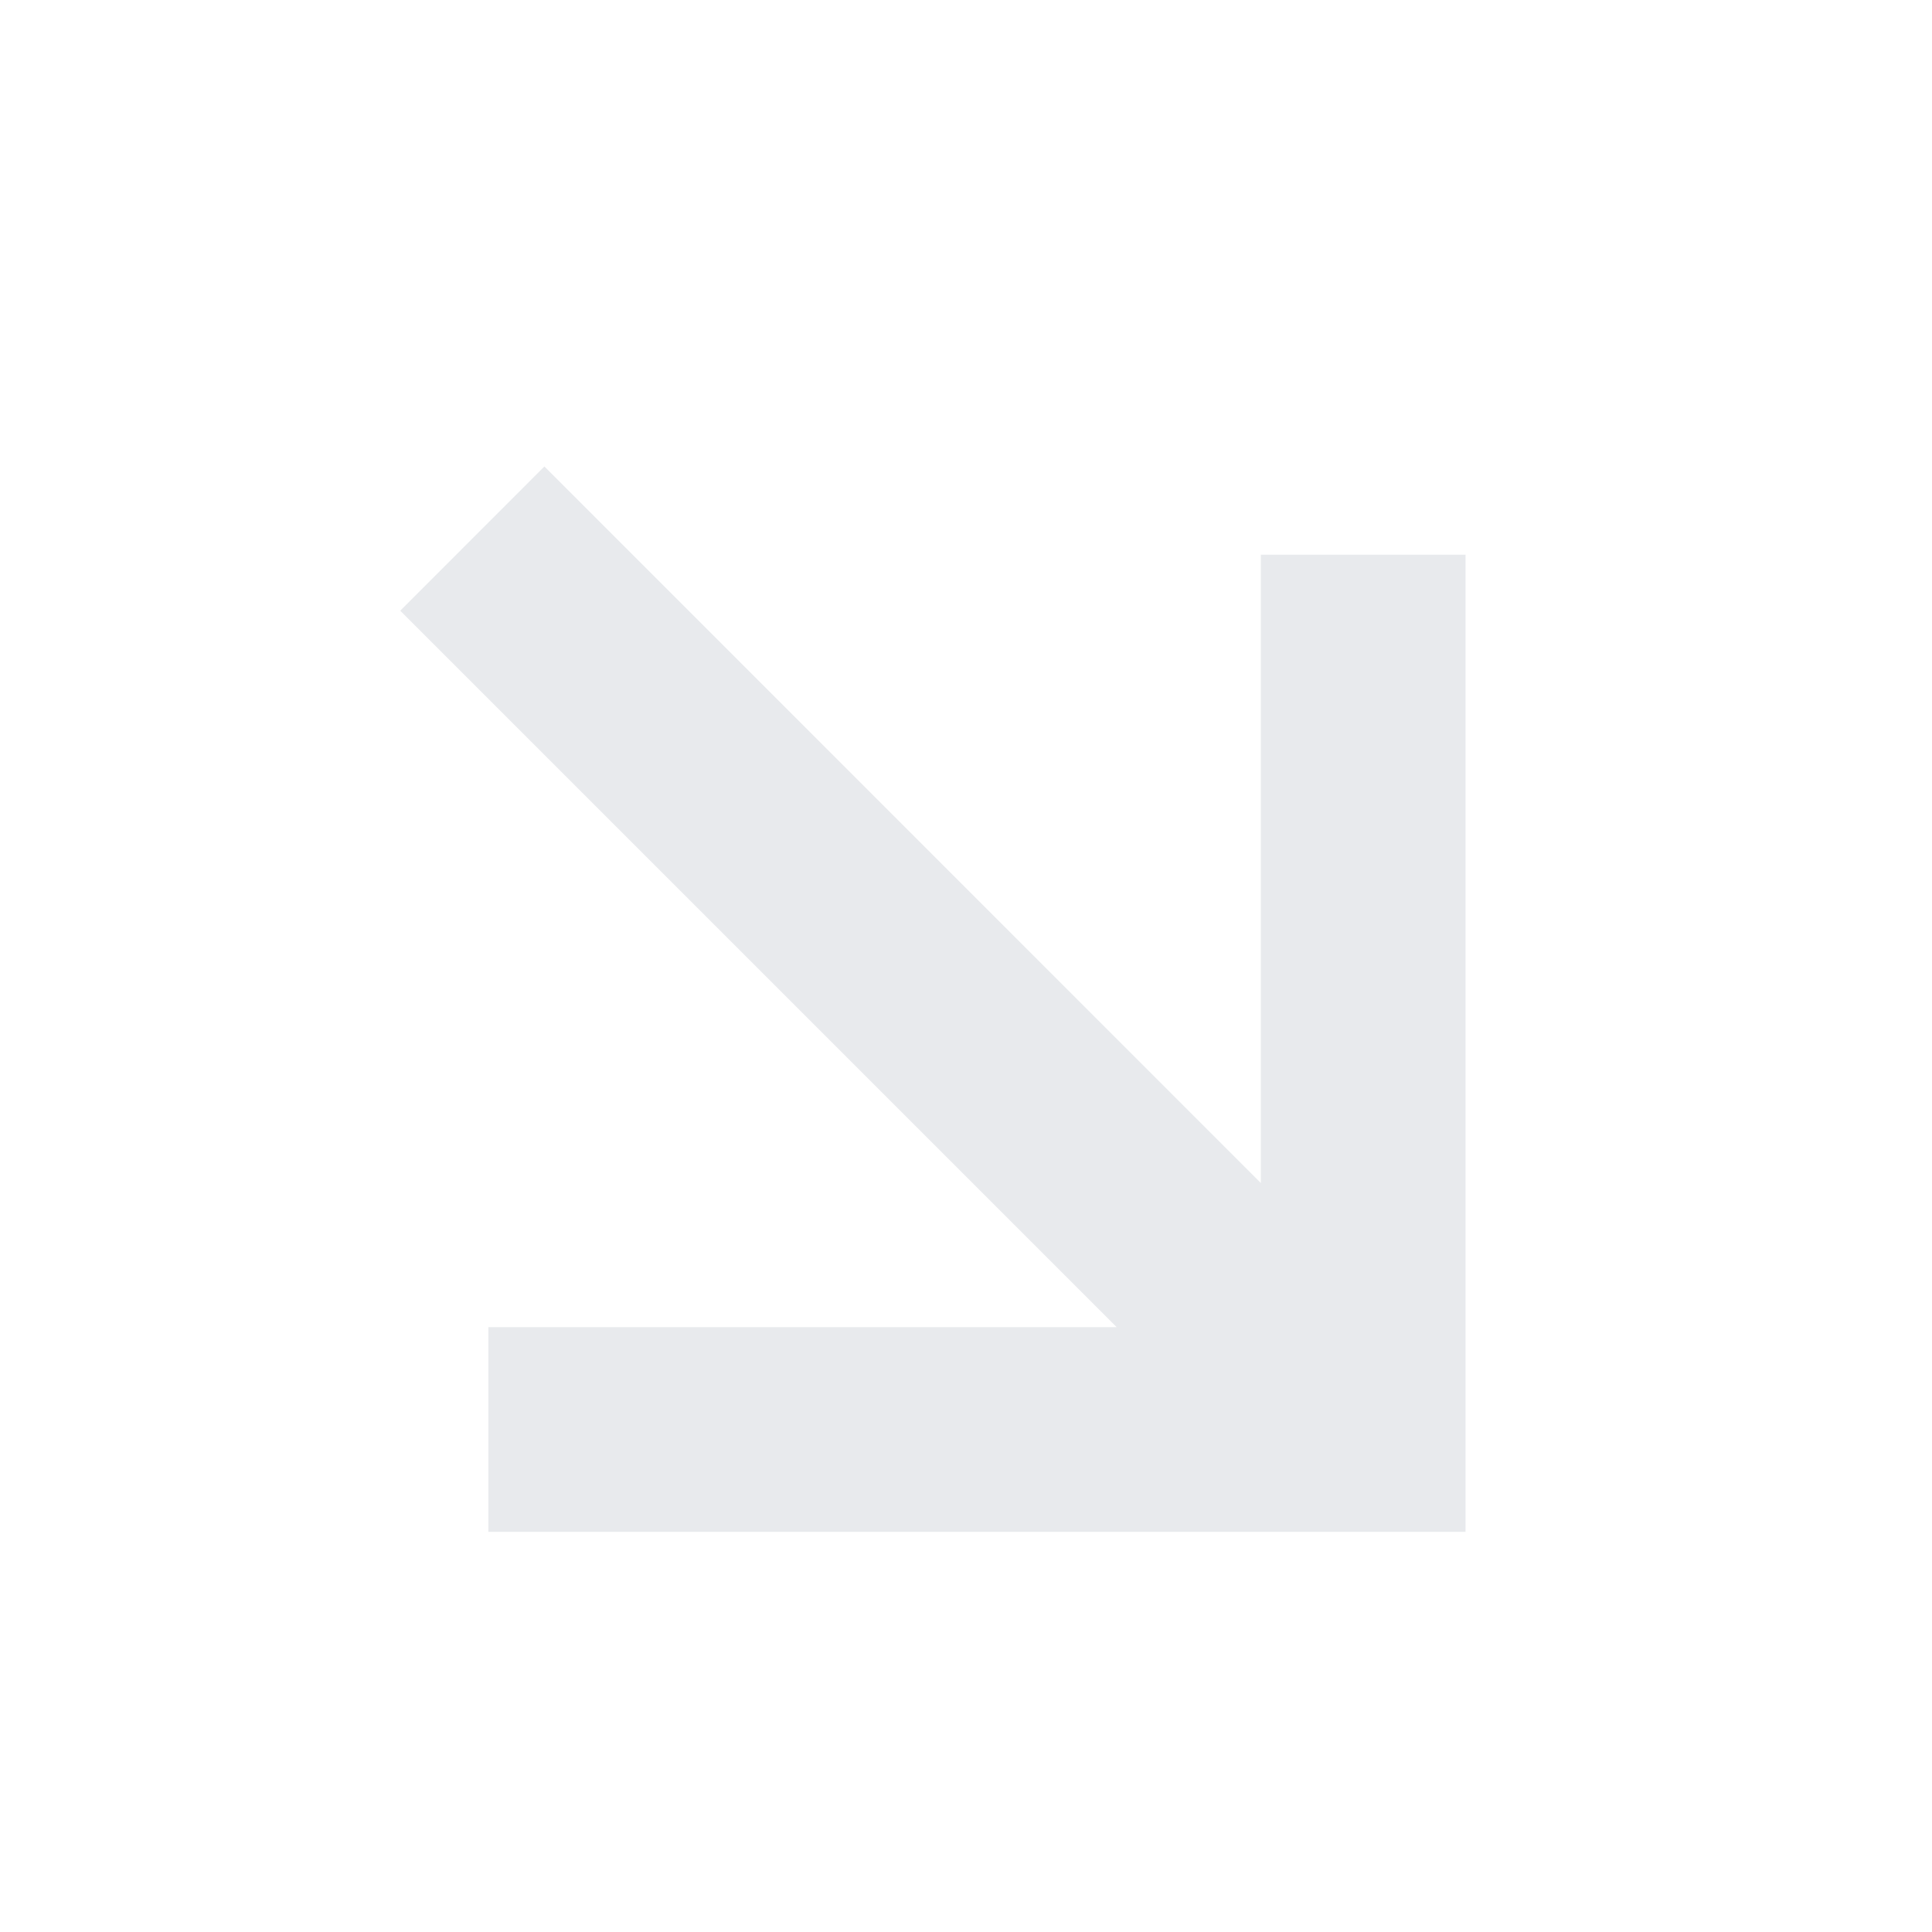 <svg width="18" height="18" viewBox="0 0 18 18" fill="none" xmlns="http://www.w3.org/2000/svg">
<path d="M5.072 4.346L3.729 5.69L10.404 12.365L4.55 12.365L4.55 14.272L13.654 14.272L13.654 5.168L11.747 5.168L11.747 11.022L5.072 4.346Z" fill="#E8EAED"/>
</svg>

